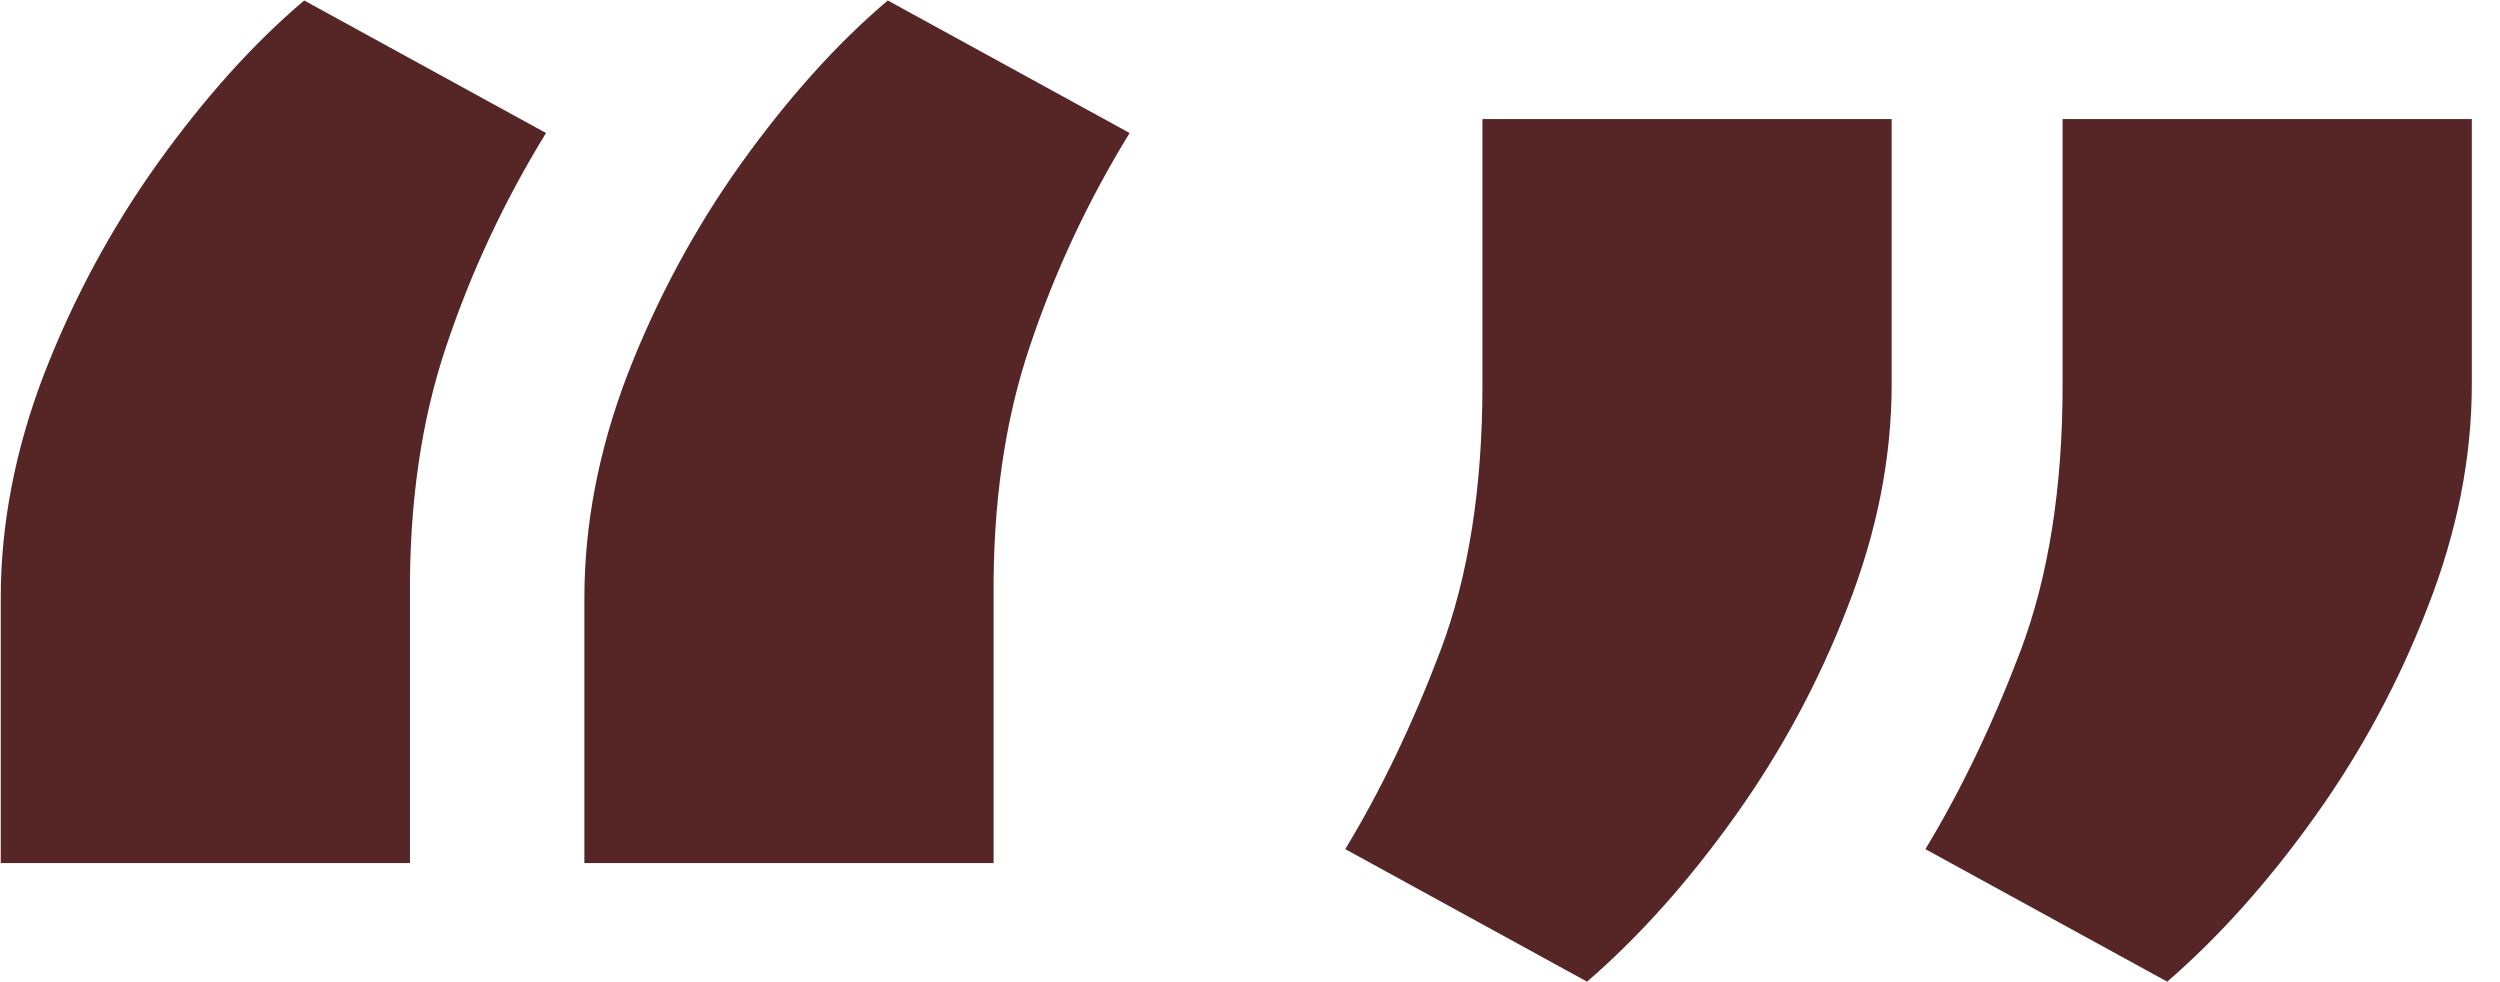 <svg width="84" height="33" viewBox="0 0 84 33" fill="none" xmlns="http://www.w3.org/2000/svg">
<path d="M63.56 4V12.906C63.56 15.38 63.066 17.88 62.076 20.406C61.113 22.906 59.85 25.25 58.287 27.438C56.725 29.625 55.071 31.474 53.326 32.984L45.201 28.531C46.399 26.552 47.467 24.326 48.404 21.852C49.342 19.352 49.81 16.383 49.81 12.945V4H63.56ZM83.053 4V12.906C83.053 15.38 82.558 17.88 81.568 20.406C80.605 22.906 79.342 25.25 77.779 27.438C76.217 29.625 74.563 31.474 72.818 32.984L64.693 28.531C65.891 26.552 66.959 24.326 67.897 21.852C68.834 19.352 69.303 16.383 69.303 12.945V4H83.053Z" fill="#562626"/>
<path d="M0.025 29V20.094C0.025 17.62 0.507 15.12 1.471 12.594C2.46 10.042 3.736 7.672 5.299 5.484C6.887 3.271 8.528 1.448 10.221 0.016L18.346 4.469C16.939 6.76 15.82 9.156 14.986 11.656C14.153 14.13 13.749 16.93 13.775 20.055V29H0.025ZM19.635 29V20.094C19.635 17.62 20.116 15.12 21.08 12.594C22.07 10.042 23.346 7.672 24.908 5.484C26.497 3.271 28.137 1.448 29.83 0.016L37.955 4.469C36.549 6.76 35.429 9.156 34.596 11.656C33.762 14.13 33.359 16.93 33.385 20.055V29H19.635Z" fill="#562626"/>
</svg>
